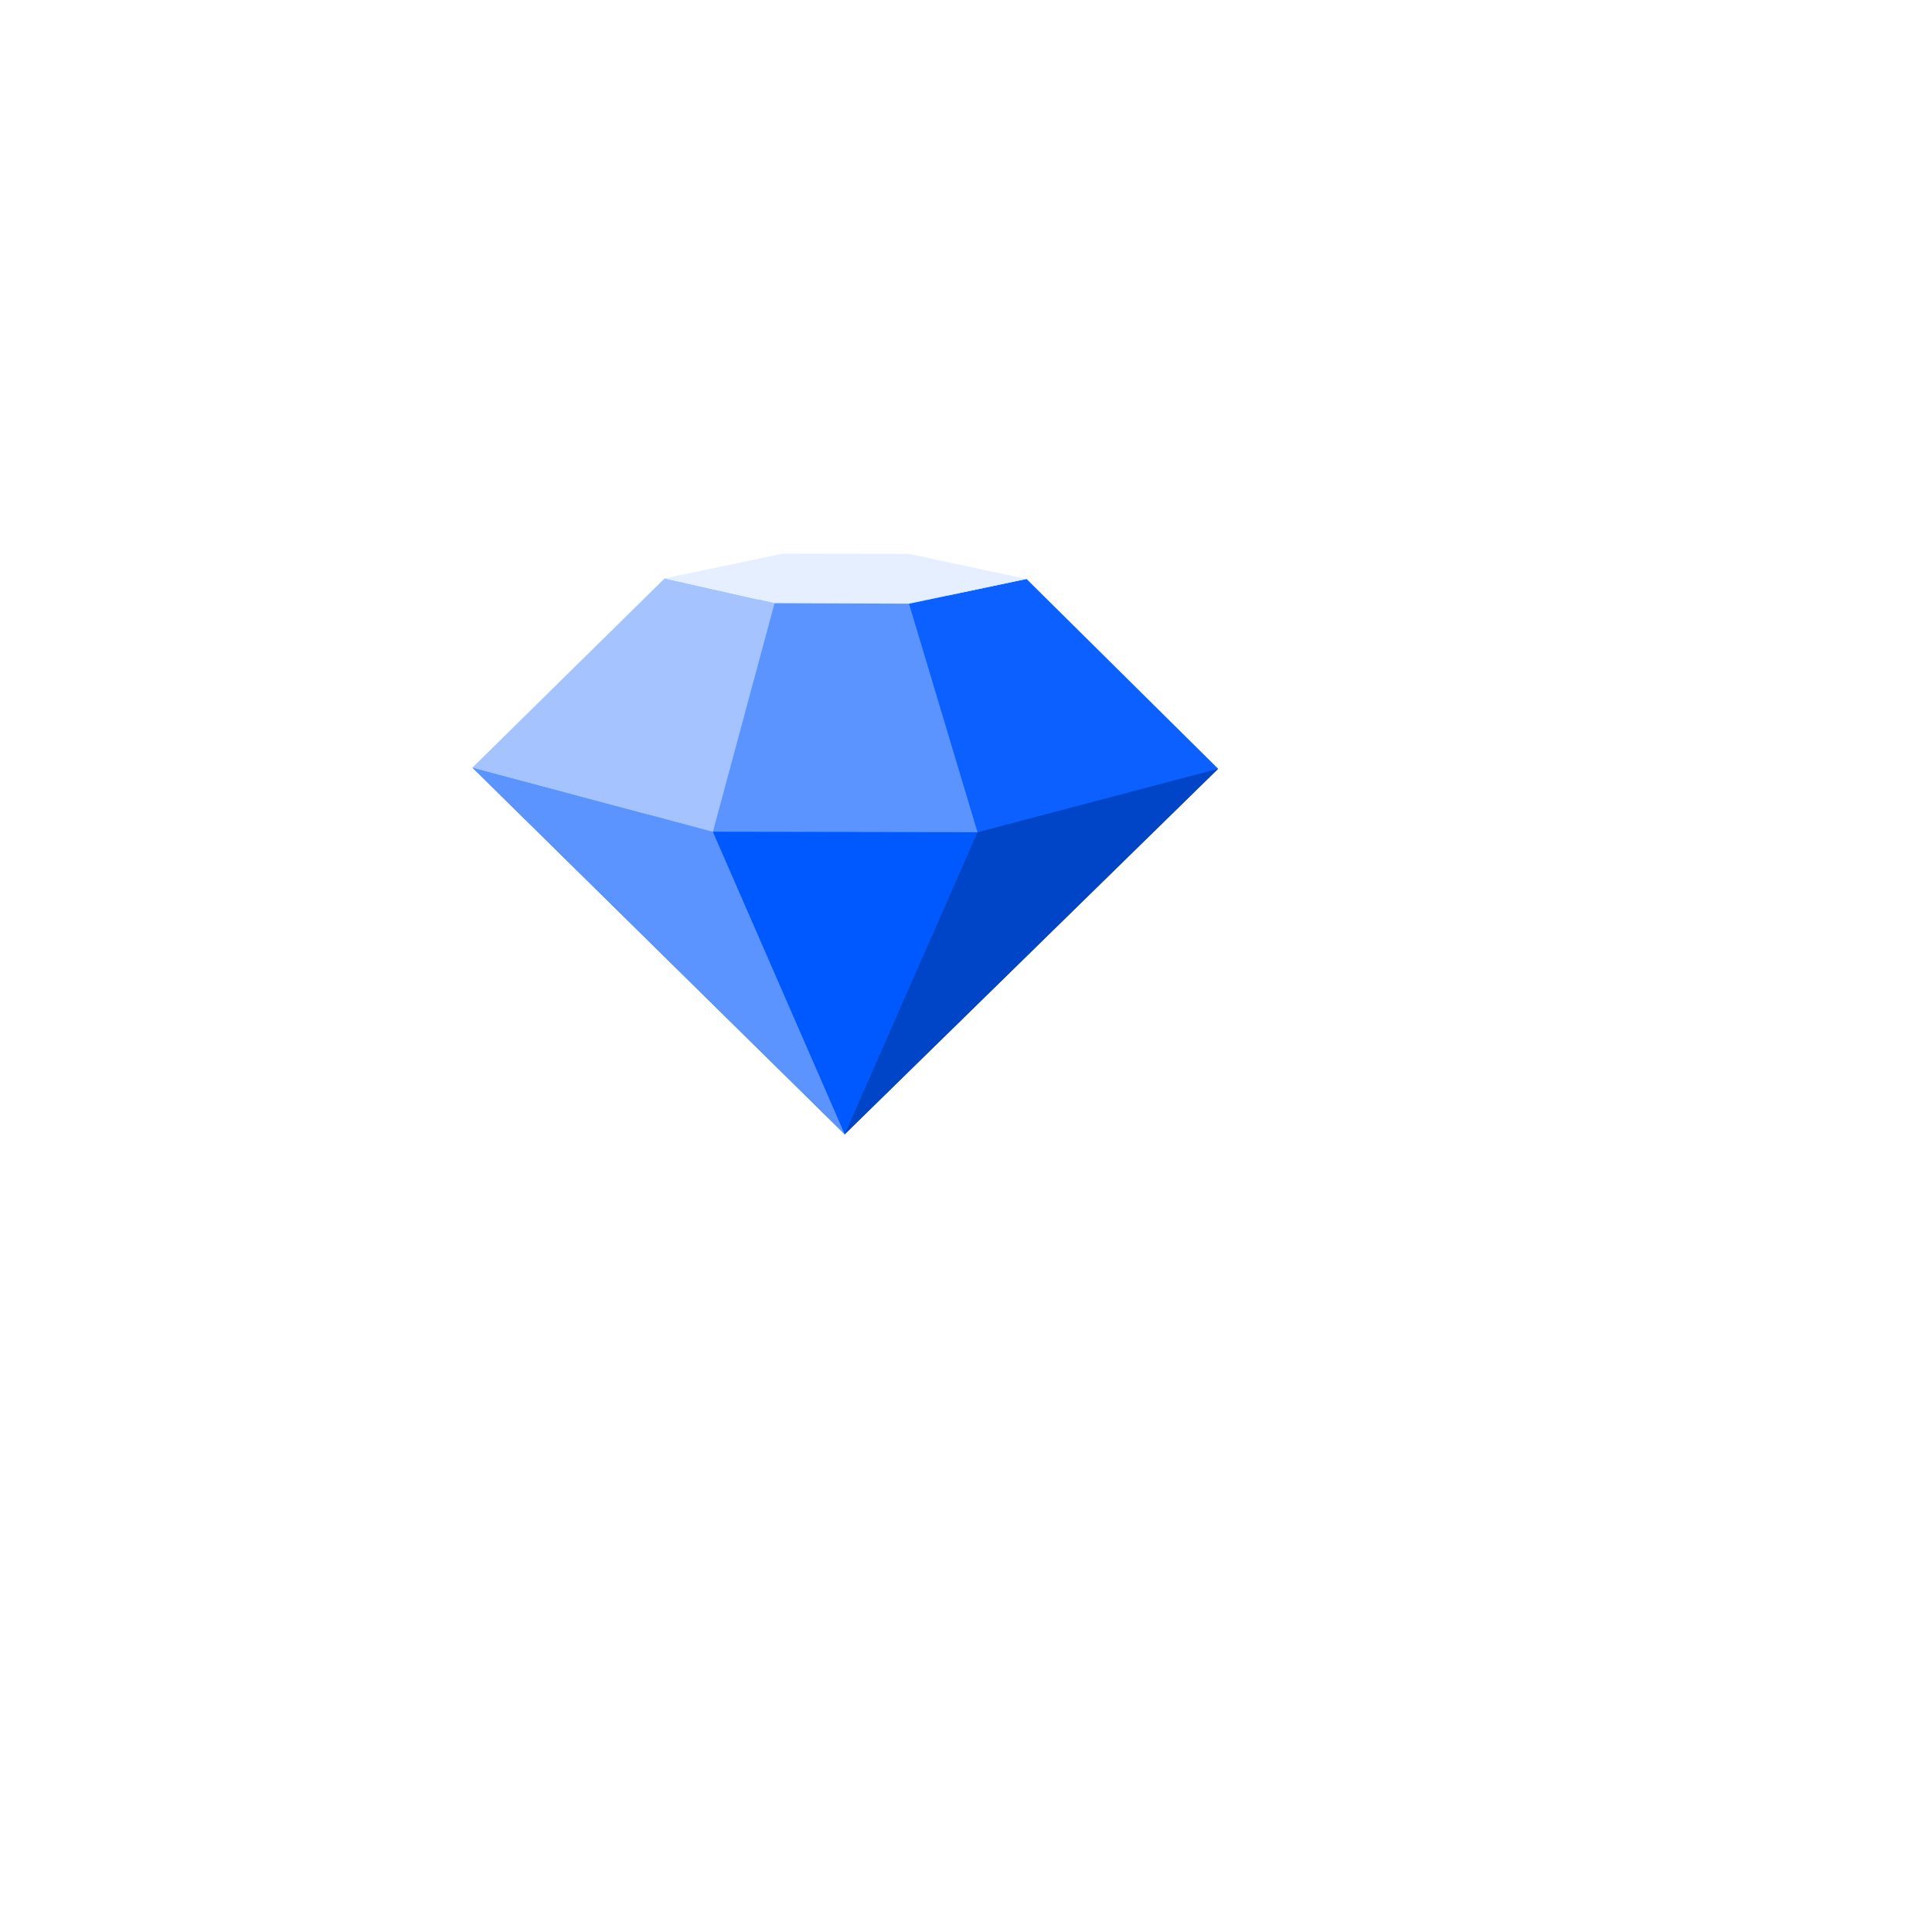 <?xml version="1.0" encoding="UTF-8"?> <svg xmlns="http://www.w3.org/2000/svg" width="105" height="105" viewBox="0 0 105 105" fill="none"><g filter="url(#filter0_d_106_2107)"><rect x="11" y="11" width="68" height="68" rx="14.854" fill="white"></rect></g><g clip-path="url(#clip0_106_2107)"><g clip-path="url(#clip1_106_2107)"><path d="M48.774 31.223L42.961 31.648L37.09 34.781L33.507 41.518L45.91 61.646L59.068 42.027L53.08 33.058L48.774 31.223Z" fill="#5C94FF"></path><path d="M45.91 61.645L66.204 41.781L55.789 31.464L49.402 32.808L53.126 45.232L38.745 45.21L25.677 41.718L45.91 61.645Z" fill="#0C60FF"></path><path d="M53.126 45.234L45.91 61.647L38.744 45.212L53.126 45.234Z" fill="#0058FF"></path><path d="M45.909 61.646L25.677 41.719L38.744 45.21L45.909 61.646Z" fill="#5C94FF"></path><path d="M66.203 41.782L45.909 61.646L53.126 45.233L66.203 41.782Z" fill="#0045C7"></path><path d="M36.123 31.434L42.096 32.781L38.744 45.21L25.676 41.718L36.123 31.434Z" fill="#A4C3FF"></path><path d="M49.405 30.103L55.787 31.466L49.401 32.809L42.096 32.782L36.123 31.436L42.526 30.092L49.405 30.103Z" fill="#E6EFFF"></path></g></g><defs><filter id="filter0_d_106_2107" x="0.593" y="0.736" width="103.639" height="103.639" filterUnits="userSpaceOnUse" color-interpolation-filters="sRGB"><feFlood flood-opacity="0" result="BackgroundImageFix"></feFlood><feColorMatrix in="SourceAlpha" type="matrix" values="0 0 0 0 0 0 0 0 0 0 0 0 0 0 0 0 0 0 127 0" result="hardAlpha"></feColorMatrix><feOffset dx="7.413" dy="7.556"></feOffset><feGaussianBlur stdDeviation="8.91"></feGaussianBlur><feColorMatrix type="matrix" values="0 0 0 0 0 0 0 0 0 0 0 0 0 0 0 0 0 0 0.15 0"></feColorMatrix><feBlend mode="normal" in2="BackgroundImageFix" result="effect1_dropShadow_106_2107"></feBlend><feBlend mode="normal" in="SourceGraphic" in2="effect1_dropShadow_106_2107" result="shape"></feBlend></filter><clipPath id="clip0_106_2107"><rect width="43" height="33" fill="white" transform="translate(24 29)"></rect></clipPath><clipPath id="clip1_106_2107"><rect width="40.884" height="32.192" fill="white" transform="translate(25 30.59) rotate(-2.229)"></rect></clipPath></defs></svg> 